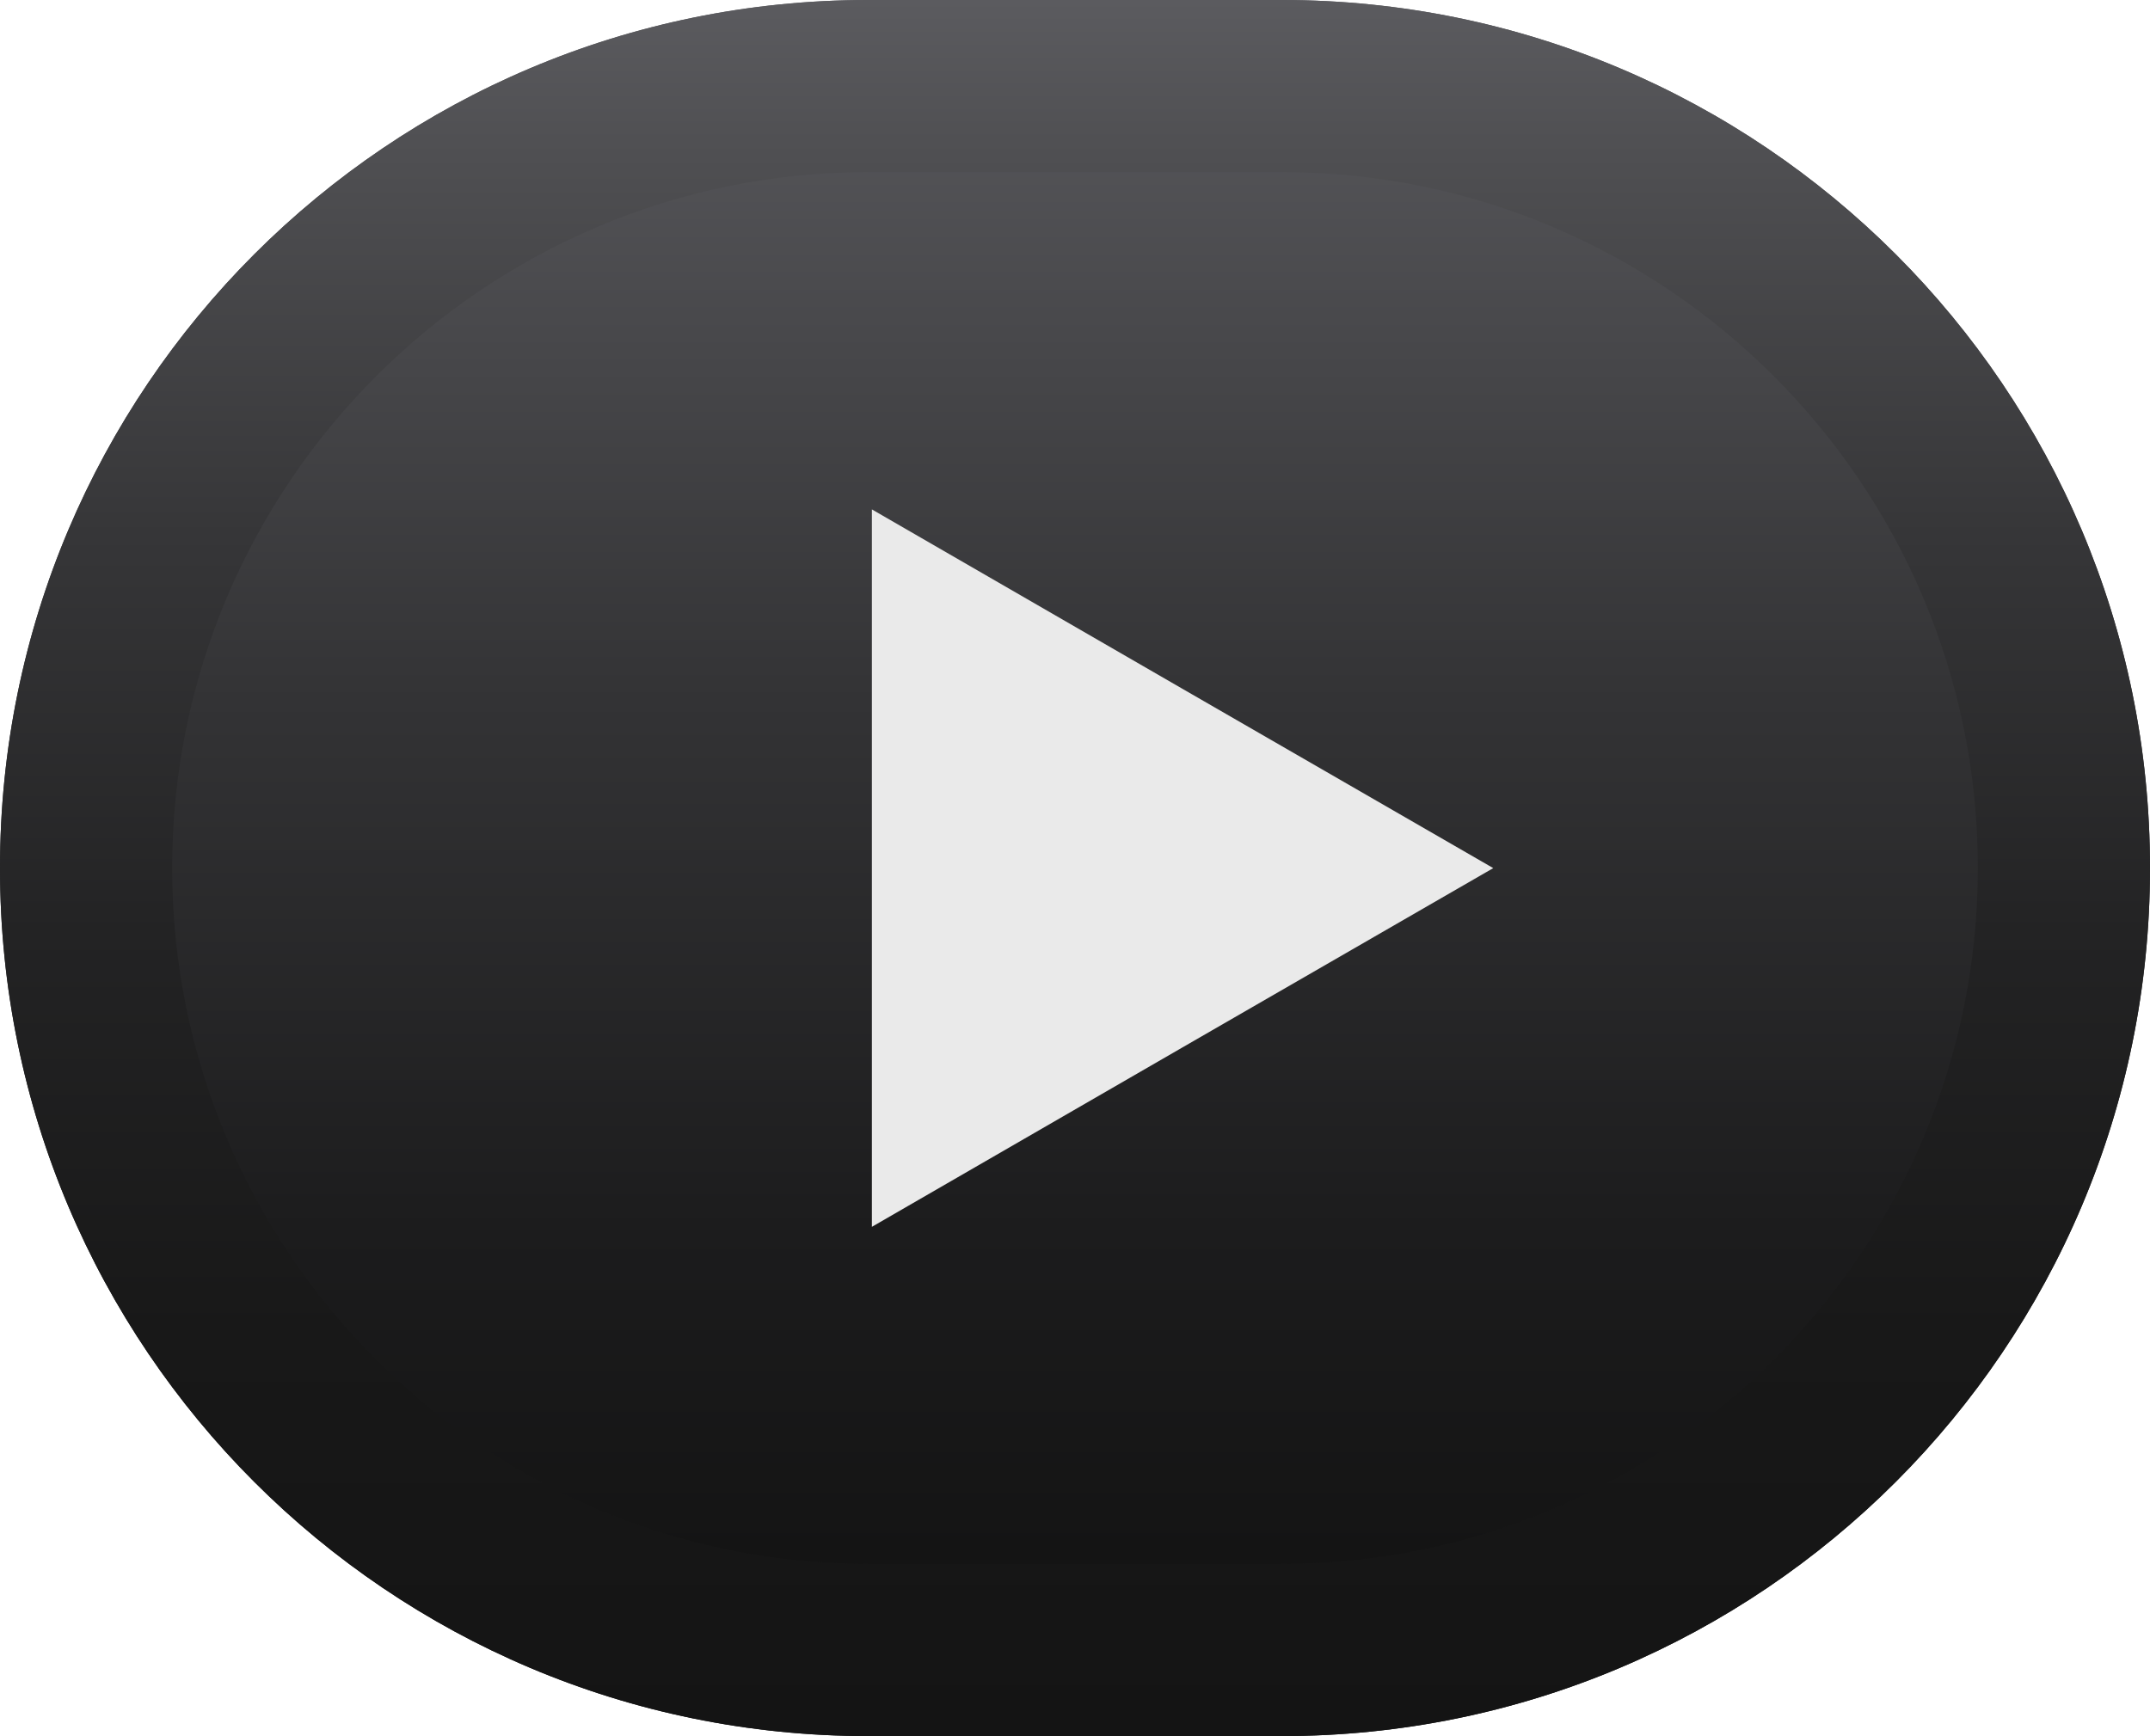 <?xml version="1.0" encoding="utf-8"?>
<!-- Generator: Adobe Illustrator 16.0.0, SVG Export Plug-In . SVG Version: 6.00 Build 0)  -->
<!DOCTYPE svg PUBLIC "-//W3C//DTD SVG 1.1//EN" "http://www.w3.org/Graphics/SVG/1.1/DTD/svg11.dtd">
<svg version="1.1" id="Capa_1" xmlns="http://www.w3.org/2000/svg" xmlns:xlink="http://www.w3.org/1999/xlink" x="0px" y="0px"
	 width="14.951px" height="12.075px" viewBox="0 0 14.951 12.075" enable-background="new 0 0 14.951 12.075" xml:space="preserve">
<g>
	<g>
		<linearGradient id="SVGID_1_" gradientUnits="userSpaceOnUse" x1="7.476" y1="0" x2="7.476" y2="10.807">
			<stop  offset="0" style="stop-color:#5B5B5F"/>
			<stop  offset="0.023" style="stop-color:#59595D"/>
			<stop  offset="0.451" style="stop-color:#333335"/>
			<stop  offset="0.791" style="stop-color:#1C1C1D"/>
			<stop  offset="1" style="stop-color:#141414"/>
		</linearGradient>
		<path fill="url(#SVGID_1_)" d="M14.951,6.038c0,3.334-2.702,6.037-6.037,6.037H6.037C2.702,12.075,0,9.372,0,6.038l0,0
			C0,2.704,2.702,0,6.037,0h2.877C12.249,0,14.951,2.704,14.951,6.038L14.951,6.038z"/>
		<linearGradient id="SVGID_2_" gradientUnits="userSpaceOnUse" x1="7.476" y1="0" x2="7.476" y2="12.075">
			<stop  offset="0" style="stop-color:#5B5B5F"/>
			<stop  offset="0.081" style="stop-color:#505053"/>
			<stop  offset="0.308" style="stop-color:#363638"/>
			<stop  offset="0.537" style="stop-color:#232324"/>
			<stop  offset="0.767" style="stop-color:#181818"/>
			<stop  offset="1" style="stop-color:#141414"/>
		</linearGradient>
		<path fill="url(#SVGID_2_)" d="M8.914,1.197c2.669,0,4.84,2.171,4.84,4.84s-2.171,4.84-4.84,4.84H6.037
			c-2.669,0-4.84-2.171-4.84-4.84s2.171-4.84,4.84-4.84H8.914 M8.914,0H6.037C2.702,0,0,2.704,0,6.038
			c0,3.334,2.702,6.037,6.037,6.037h2.877c3.335,0,6.037-2.703,6.037-6.037C14.951,2.704,12.249,0,8.914,0L8.914,0z"/>
	</g>
	<g>
		<polygon fill="#EAEAEA" points="6.063,6.038 6.063,3.543 8.223,4.791 10.384,6.038 8.223,7.285 6.063,8.533 		"/>
	</g>
</g>
</svg>
